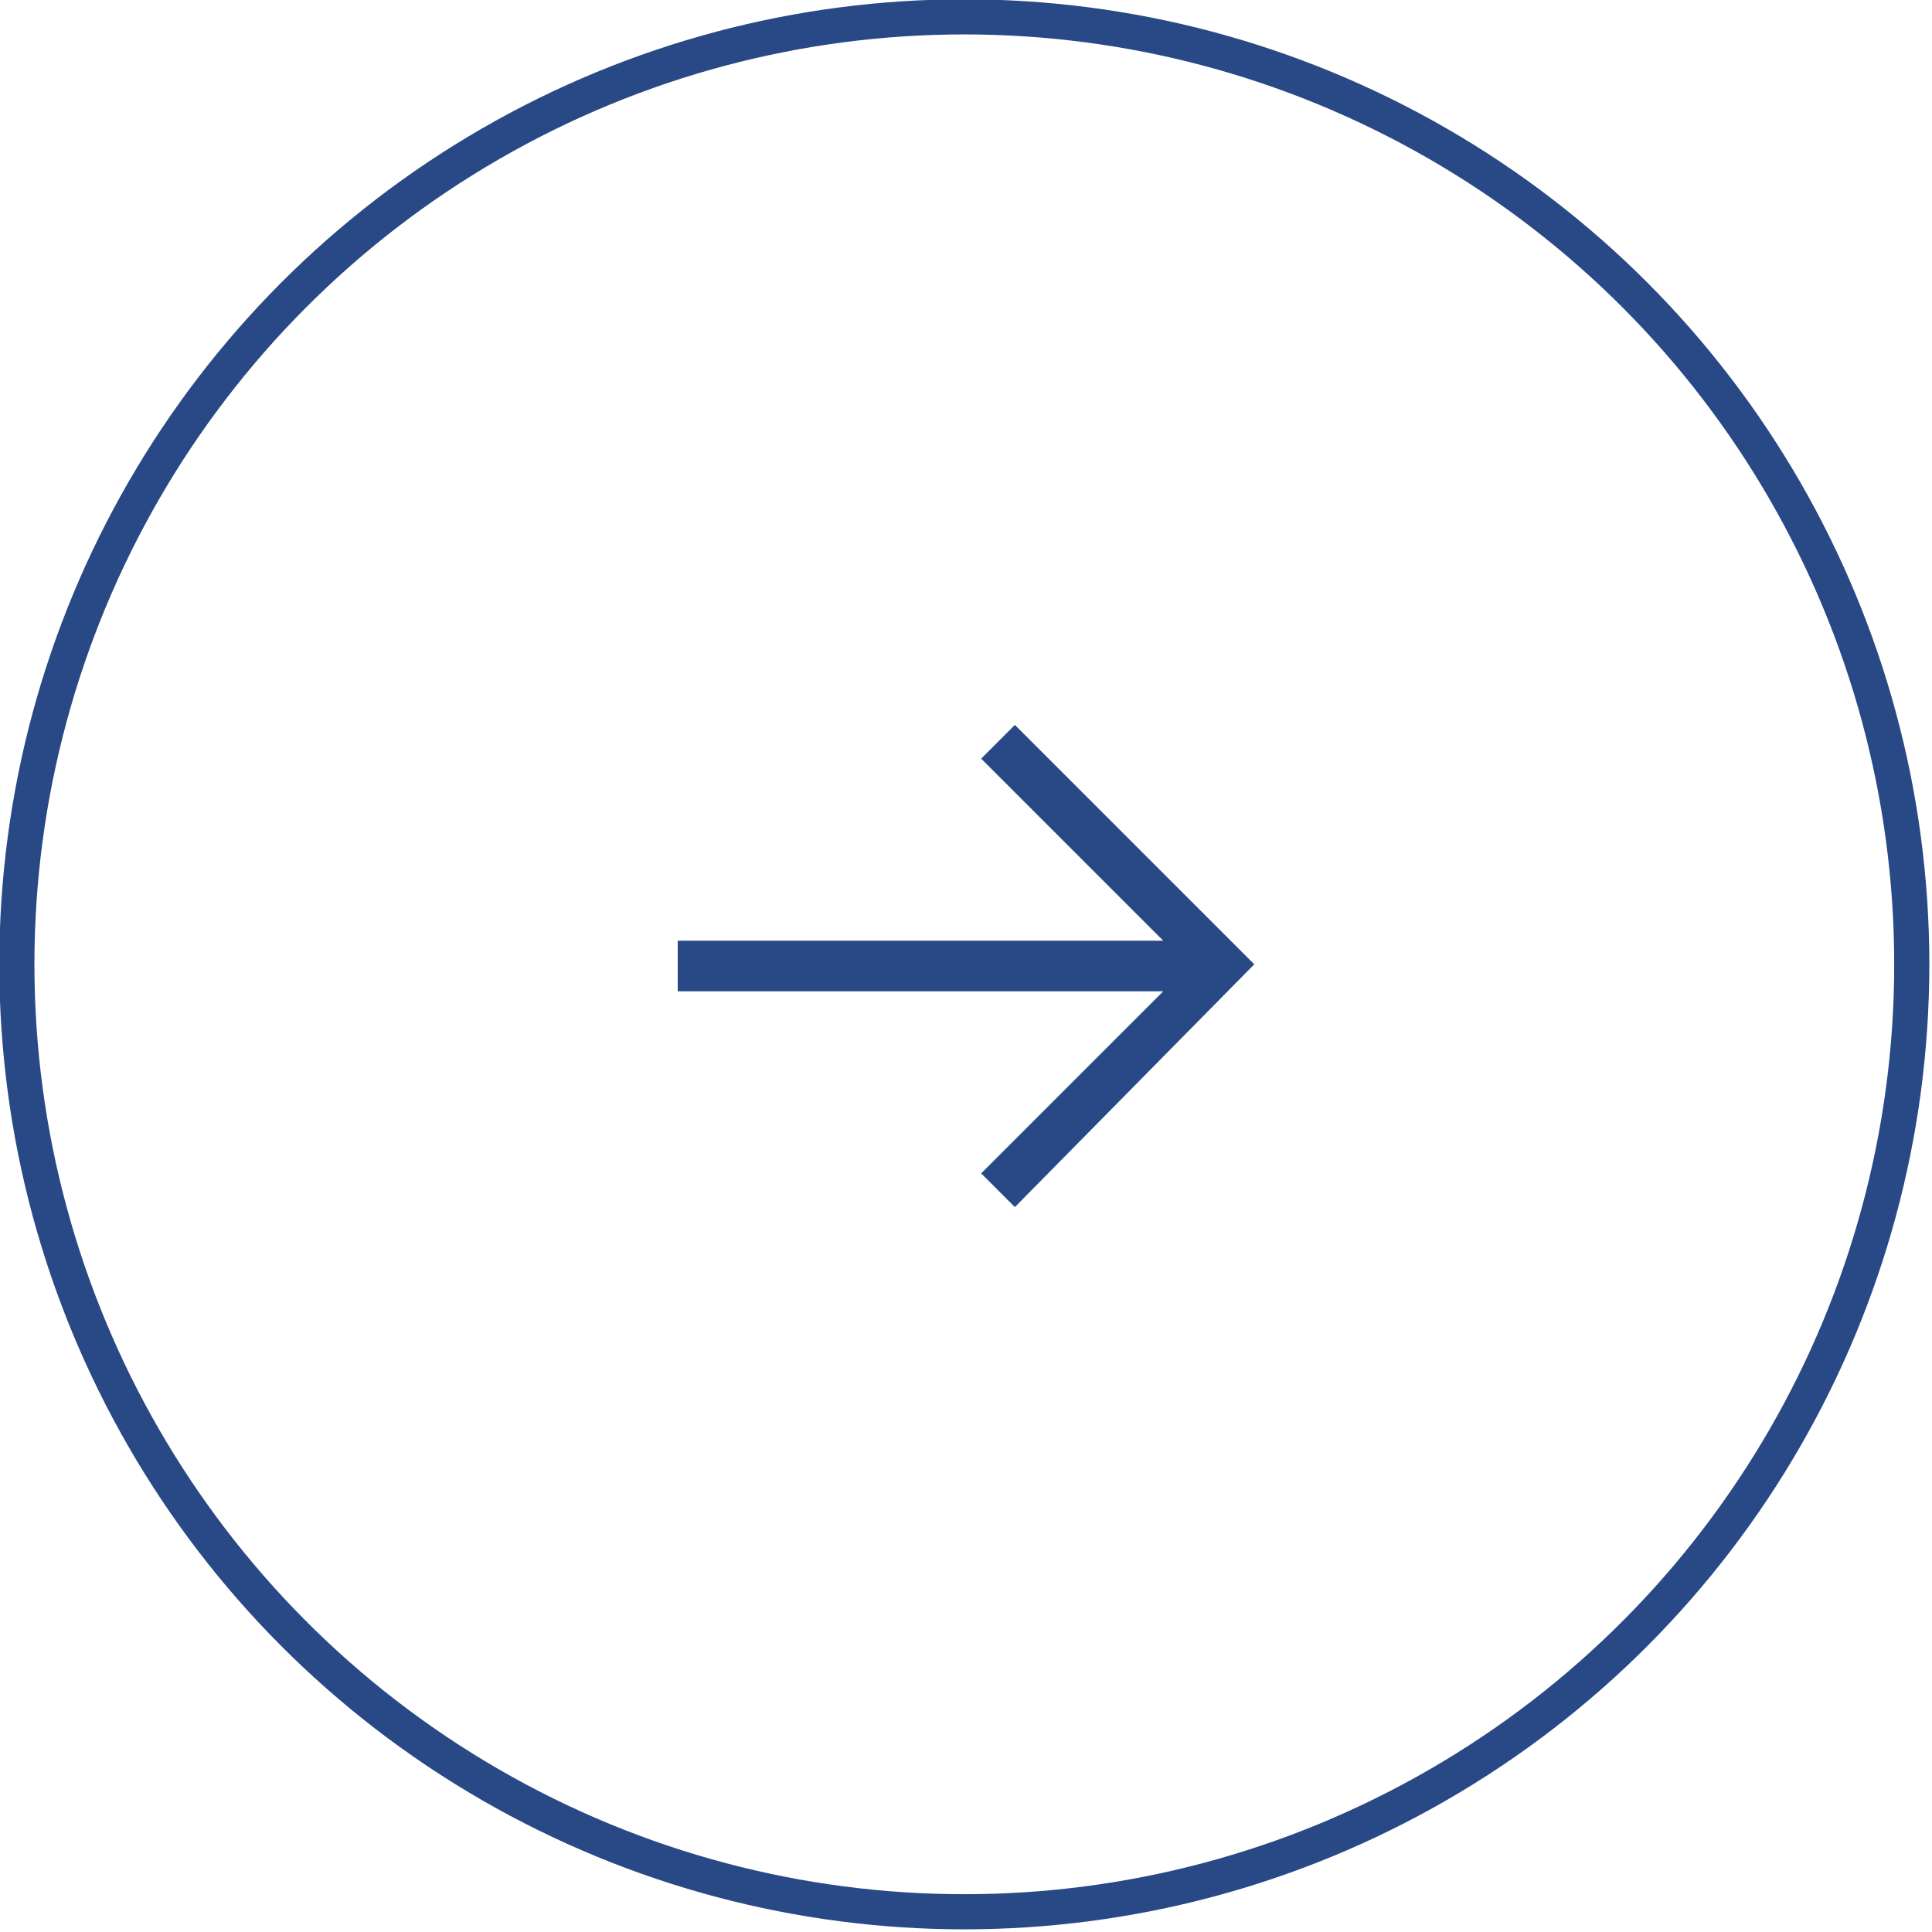 <?xml version="1.0" encoding="UTF-8"?>
<!DOCTYPE svg PUBLIC "-//W3C//DTD SVG 1.1//EN" "http://www.w3.org/Graphics/SVG/1.1/DTD/svg11.dtd">
<!-- Creator: CorelDRAW X8 -->
<svg xmlns="http://www.w3.org/2000/svg" xml:space="preserve" width="100%" height="100%" version="1.1" style="shape-rendering:geometricPrecision; text-rendering:geometricPrecision; image-rendering:optimizeQuality; fill-rule:evenodd; clip-rule:evenodd"
viewBox="0 0 573 573"
 xmlns:xlink="http://www.w3.org/1999/xlink">
 <defs>
  <style type="text/css">
   <![CDATA[
    .str0 {stroke:#284985;stroke-width:10.417}
    .fil0 {fill:none}
    .fil1 {fill:#284985}
   ]]>
  </style>
 </defs>
 <g id="Layer_x0020_1">
  <circle class="fil0 str0" cx="286" cy="286" r="281"/>
  <polygon class="fil1" points="301,215 291,225 345,279 201,279 201,294 345,294 291,348 301,358 372,286 "/>
 </g>
</svg>
